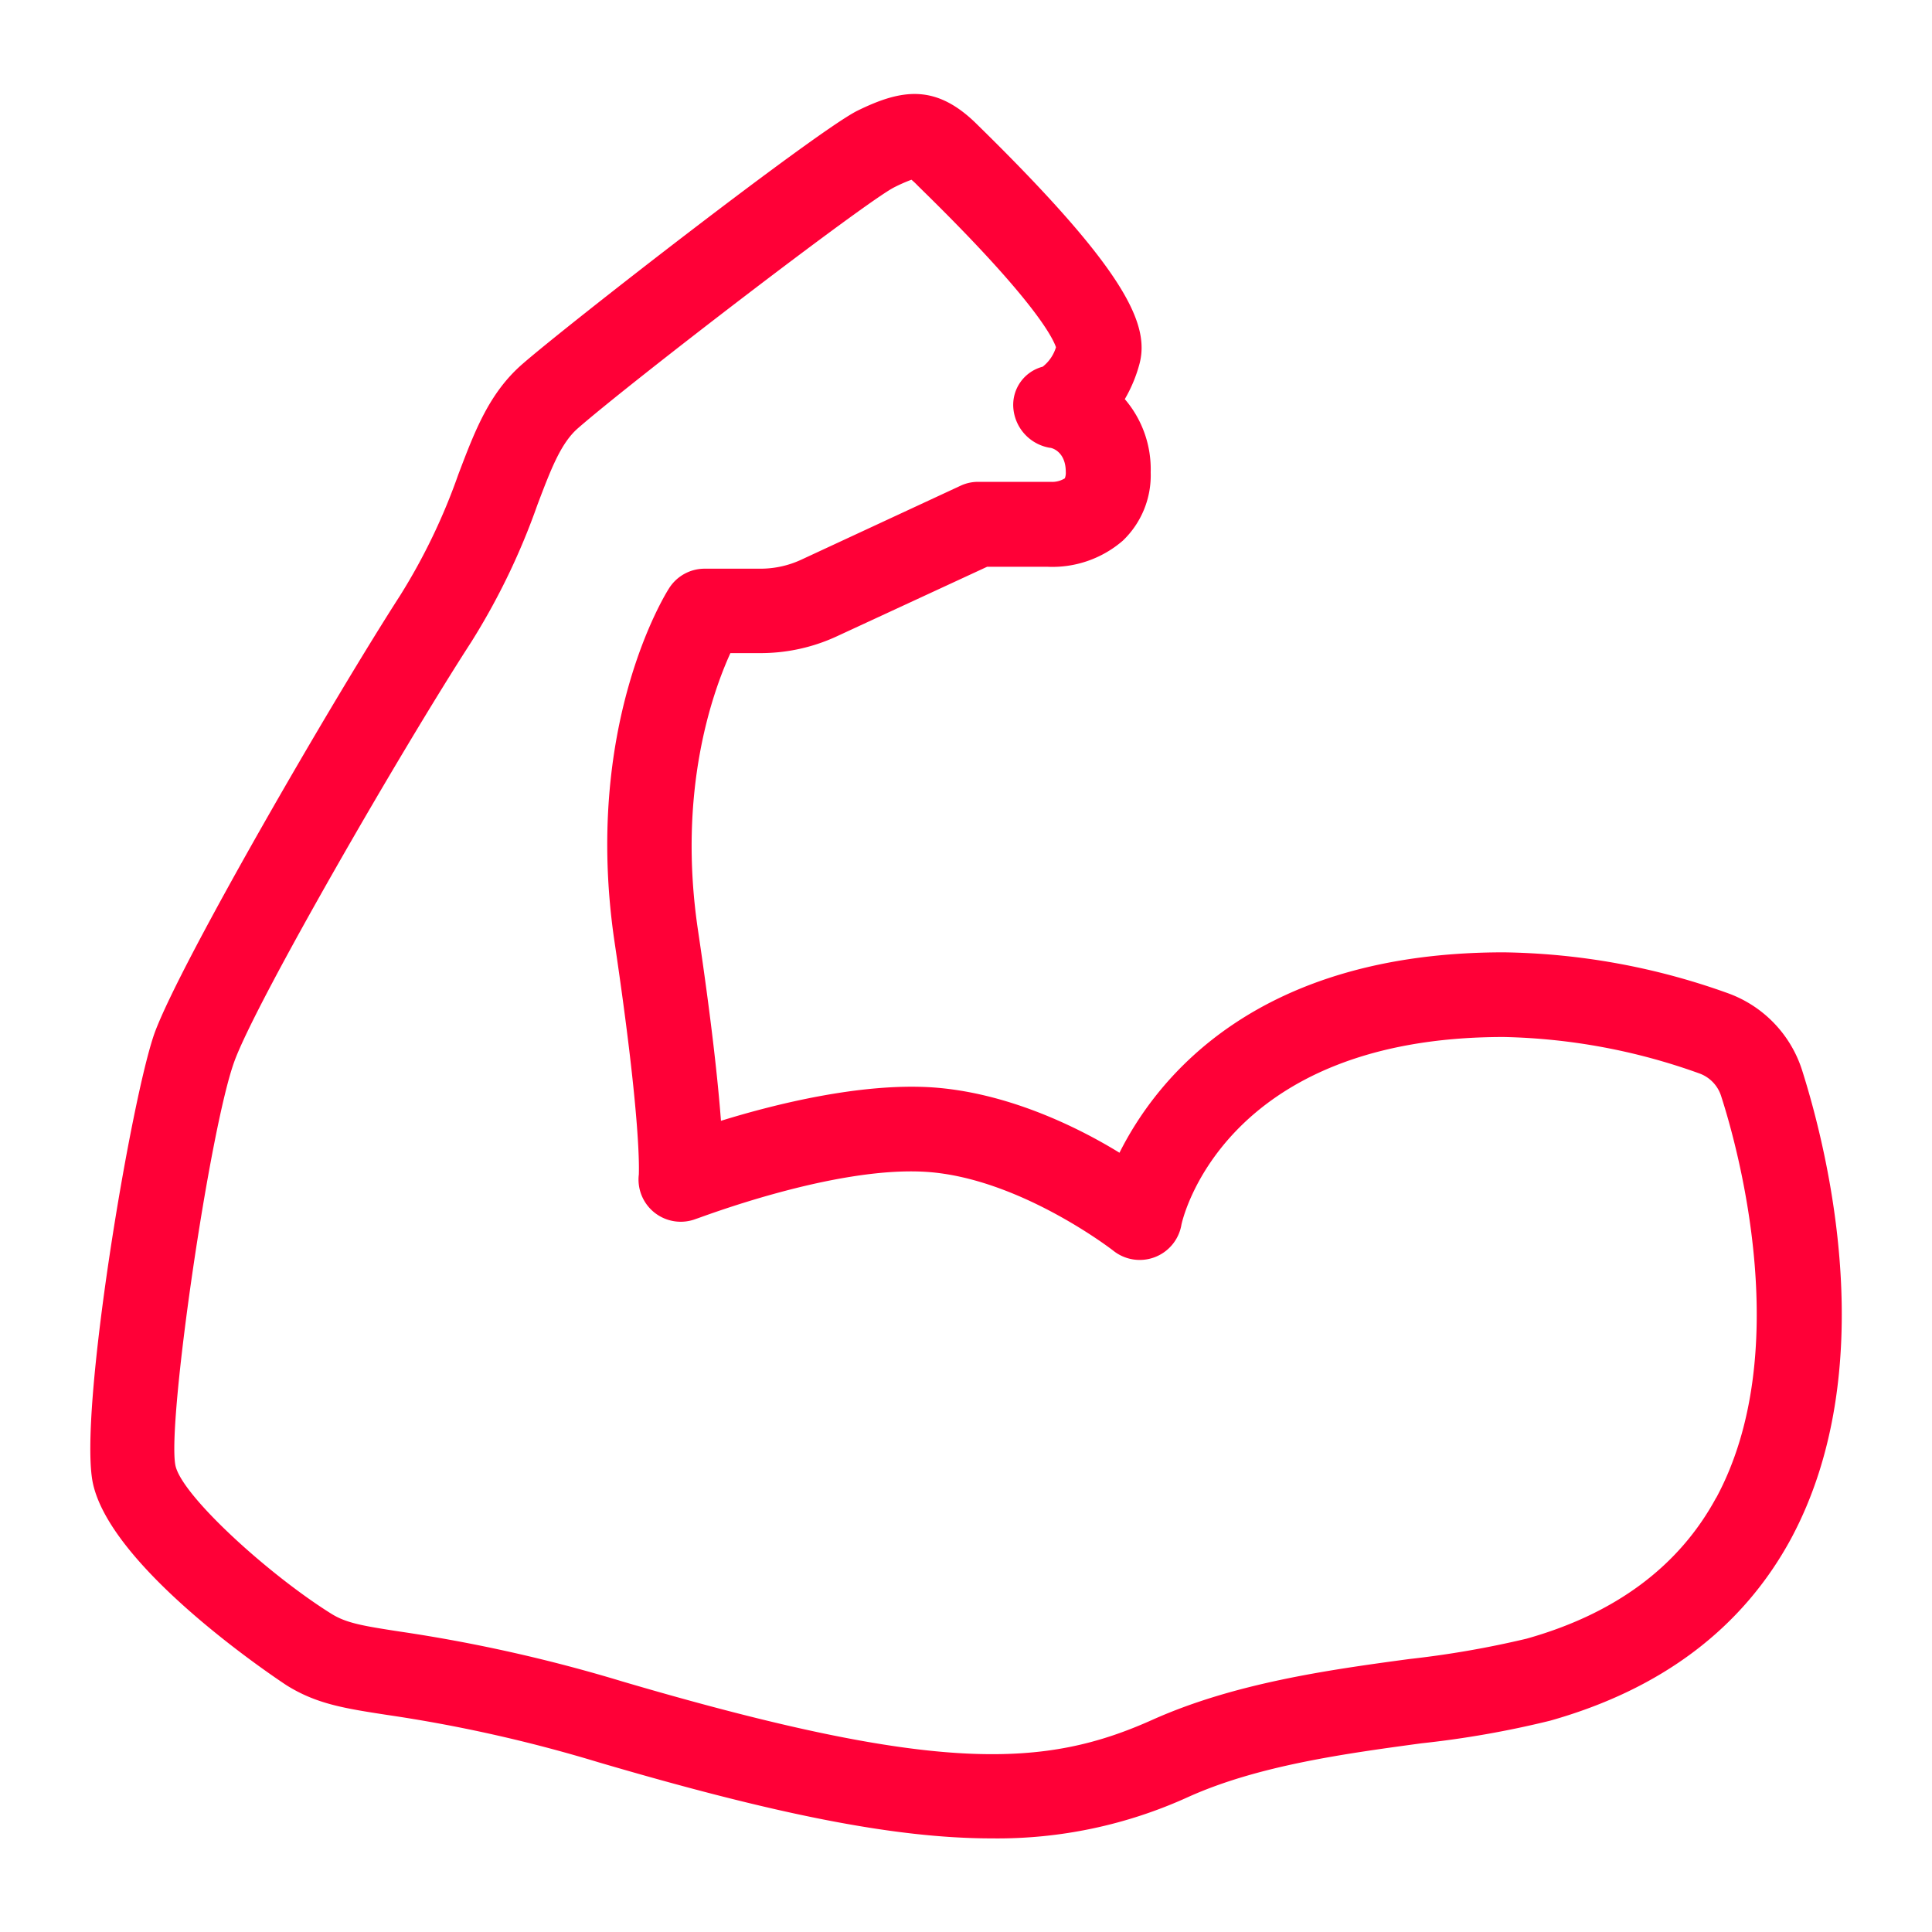 <svg xmlns="http://www.w3.org/2000/svg" viewBox="0 0 159.74 159.74"><path d="M149 88.49a10 10 0 00-6.19-6.39 57 57 0 00-18.47-3.36c-20.38 0-28.64 10.31-31.78 16.57C89 93.12 83.17 90.3 77 89.9c-5.85-.36-12.87 1.37-17.39 2.77-.24-3.19-.77-8.15-1.9-15.76C56 65.43 58.89 57.31 60.39 54h2.5a15 15 0 006.26-1.37l12.47-5.77h4.95a8.9 8.9 0 006.27-2.16 7.47 7.47 0 002.3-5.65A8.9 8.9 0 0093 33a11.83 11.83 0 001.18-2.79c.93-3.23-.89-7.59-12.79-19.33l-.55-.54c-3.43-3.44-6.27-3-10-1.16-3.53 1.82-23.9 17.65-27.67 20.94-2.73 2.39-3.91 5.51-5.28 9.12a50.06 50.06 0 01-4.81 10C27.55 57.82 15 79.44 12.8 85.36 10.86 90.7 6.43 117 7.69 122.68c1.62 7.27 15.87 16.57 16 16.66 2.48 1.55 4.8 1.91 8.3 2.45a120.13 120.13 0 0117.47 3.91C63.82 149.92 73.83 152 82 152a38 38 0 0016.26-3.43c5.8-2.61 13-3.58 19.26-4.43a80.44 80.44 0 0010.64-1.87c9.23-2.6 15.93-7.67 19.93-15.06 7.46-13.91 3.13-31.71.91-38.72zm-7.11 35.35c-3.07 5.67-8.34 9.59-15.68 11.65a79.94 79.94 0 01-9.68 1.68c-6.78.91-14.46 2-21.19 5-8.89 4-17.72 4.55-43.9-3.15a127.45 127.45 0 00-18.38-4.12c-3.13-.48-4.44-.71-5.66-1.47-5.16-3.22-12.33-9.73-12.89-12.24-.73-3.41 2.81-27.76 4.86-33.41 1.81-5 13.87-25.85 19.57-34.66a56.69 56.69 0 005.49-11.37c1.12-2.95 1.93-5.09 3.34-6.33 4.45-3.89 23.81-18.74 26.16-19.93a13.43 13.43 0 011.43-.63 5.81 5.81 0 01.51.48l.58.57C85.3 24.6 87 27.8 87.31 28.71a3.24 3.24 0 01-1.1 1.61 3.26 3.26 0 00-2.43 3.37 3.63 3.63 0 003 3.33c.23 0 1.34.35 1.34 2a1.21 1.21 0 01-.08.53 2 2 0 01-1.17.29h-6a3.4 3.4 0 00-1.47.33l-13.18 6.12a8 8 0 01-3.33.73h-4.63a3.48 3.48 0 00-2.94 1.62c-.3.46-7.16 11.44-4.5 29.3 2.23 15 2 18.86 2 19.16a3.49 3.49 0 004.75 3.67c.11 0 11.31-4.37 19-3.88s15.41 6.46 15.48 6.52a3.5 3.5 0 005.62-2.08c0-.16 3.26-15.59 26.66-15.59a50.69 50.69 0 0116.14 3 2.93 2.93 0 011.84 1.9c1.54 4.76 5.98 21.36-.41 33.2z" fill="#ff0037"/></svg>